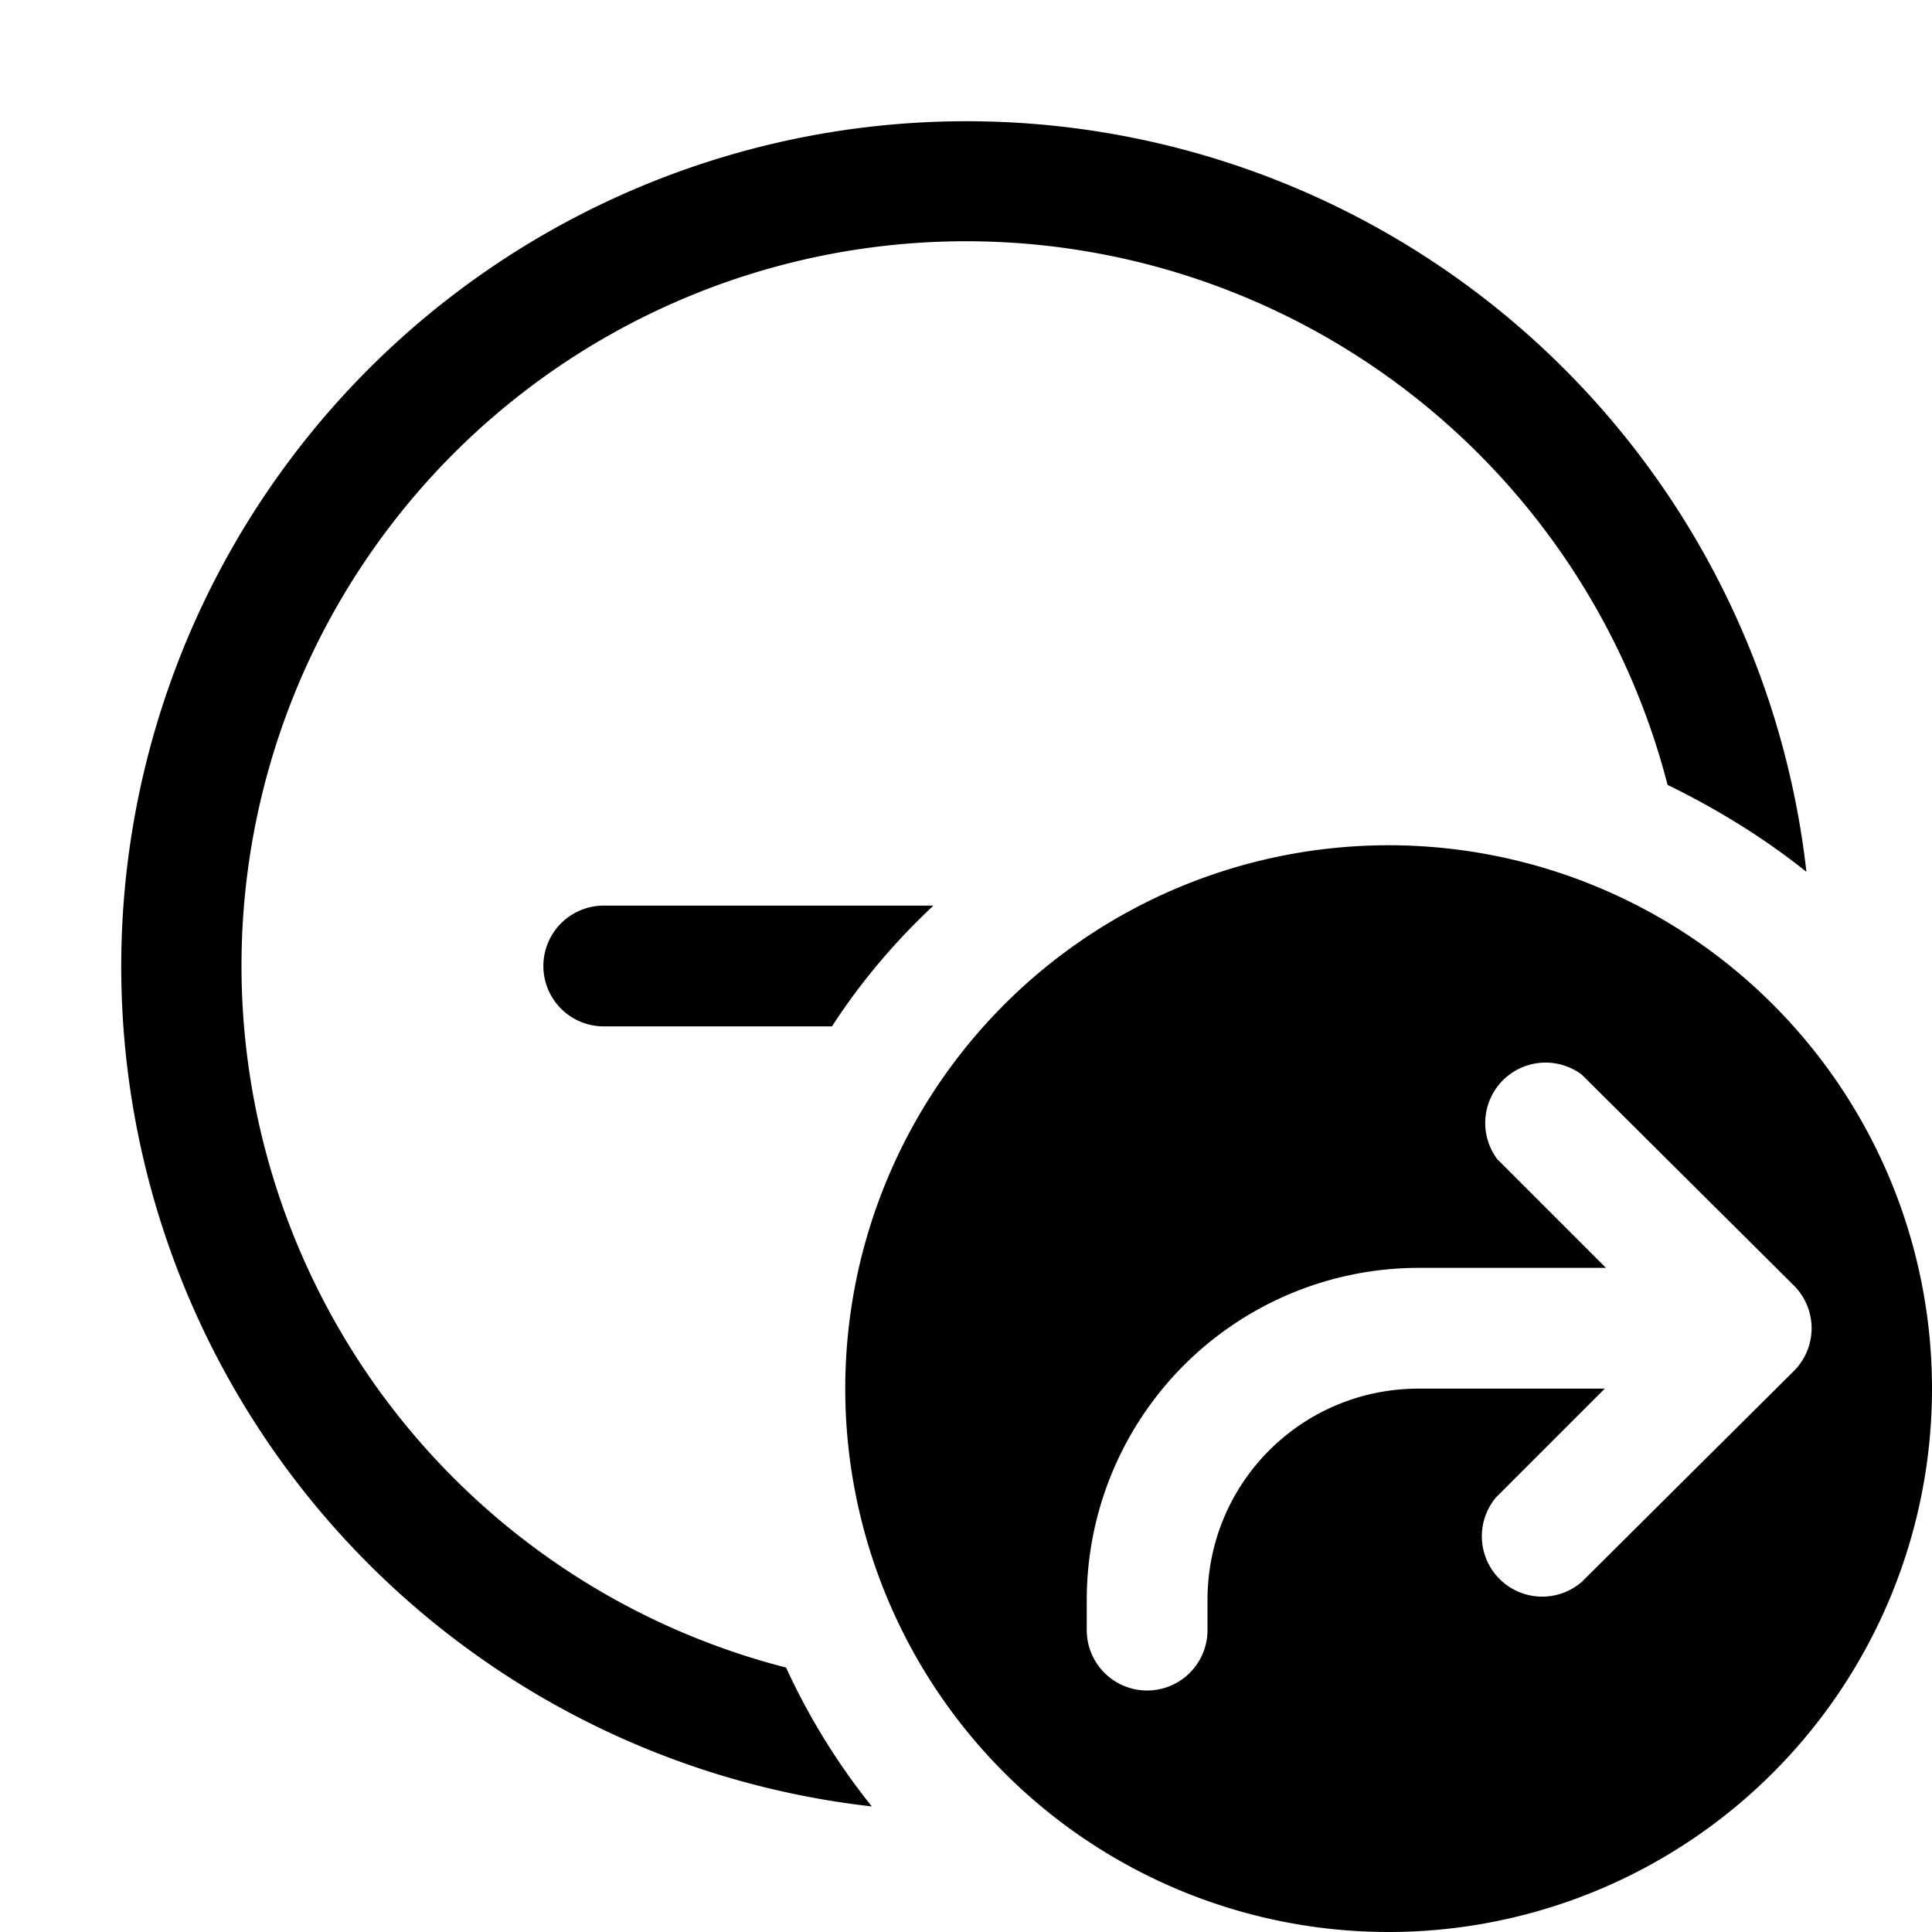 <svg width="16" height="16" viewBox="0 0 16 16" xmlns="http://www.w3.org/2000/svg"><path d="M2 8a6 6 0 0 1 11.81-1.5c.41.2.8.44 1.15.72a7 7 0 1 0-7.74 7.74 5.5 5.5 0 0 1-.71-1.15A6 6 0 0 1 2 8Zm3-.5h2.73c-.32.3-.6.63-.84 1H5a.5.5 0 0 1 0-1Zm6.5 8.5a4.5 4.5 0 1 1 0-9 4.5 4.5 0 0 1 0 9Zm.9-6.4.9.9h-1.55A2.75 2.75 0 0 0 9 13.25v.25a.5.5 0 0 0 1 0v-.25c0-.97.78-1.75 1.75-1.75h1.54l-.9.9a.5.5 0 0 0 .71.7l1.76-1.75a.5.5 0 0 0 0-.7L13.1 8.9a.5.5 0 0 0-.7.7Z"/></svg>